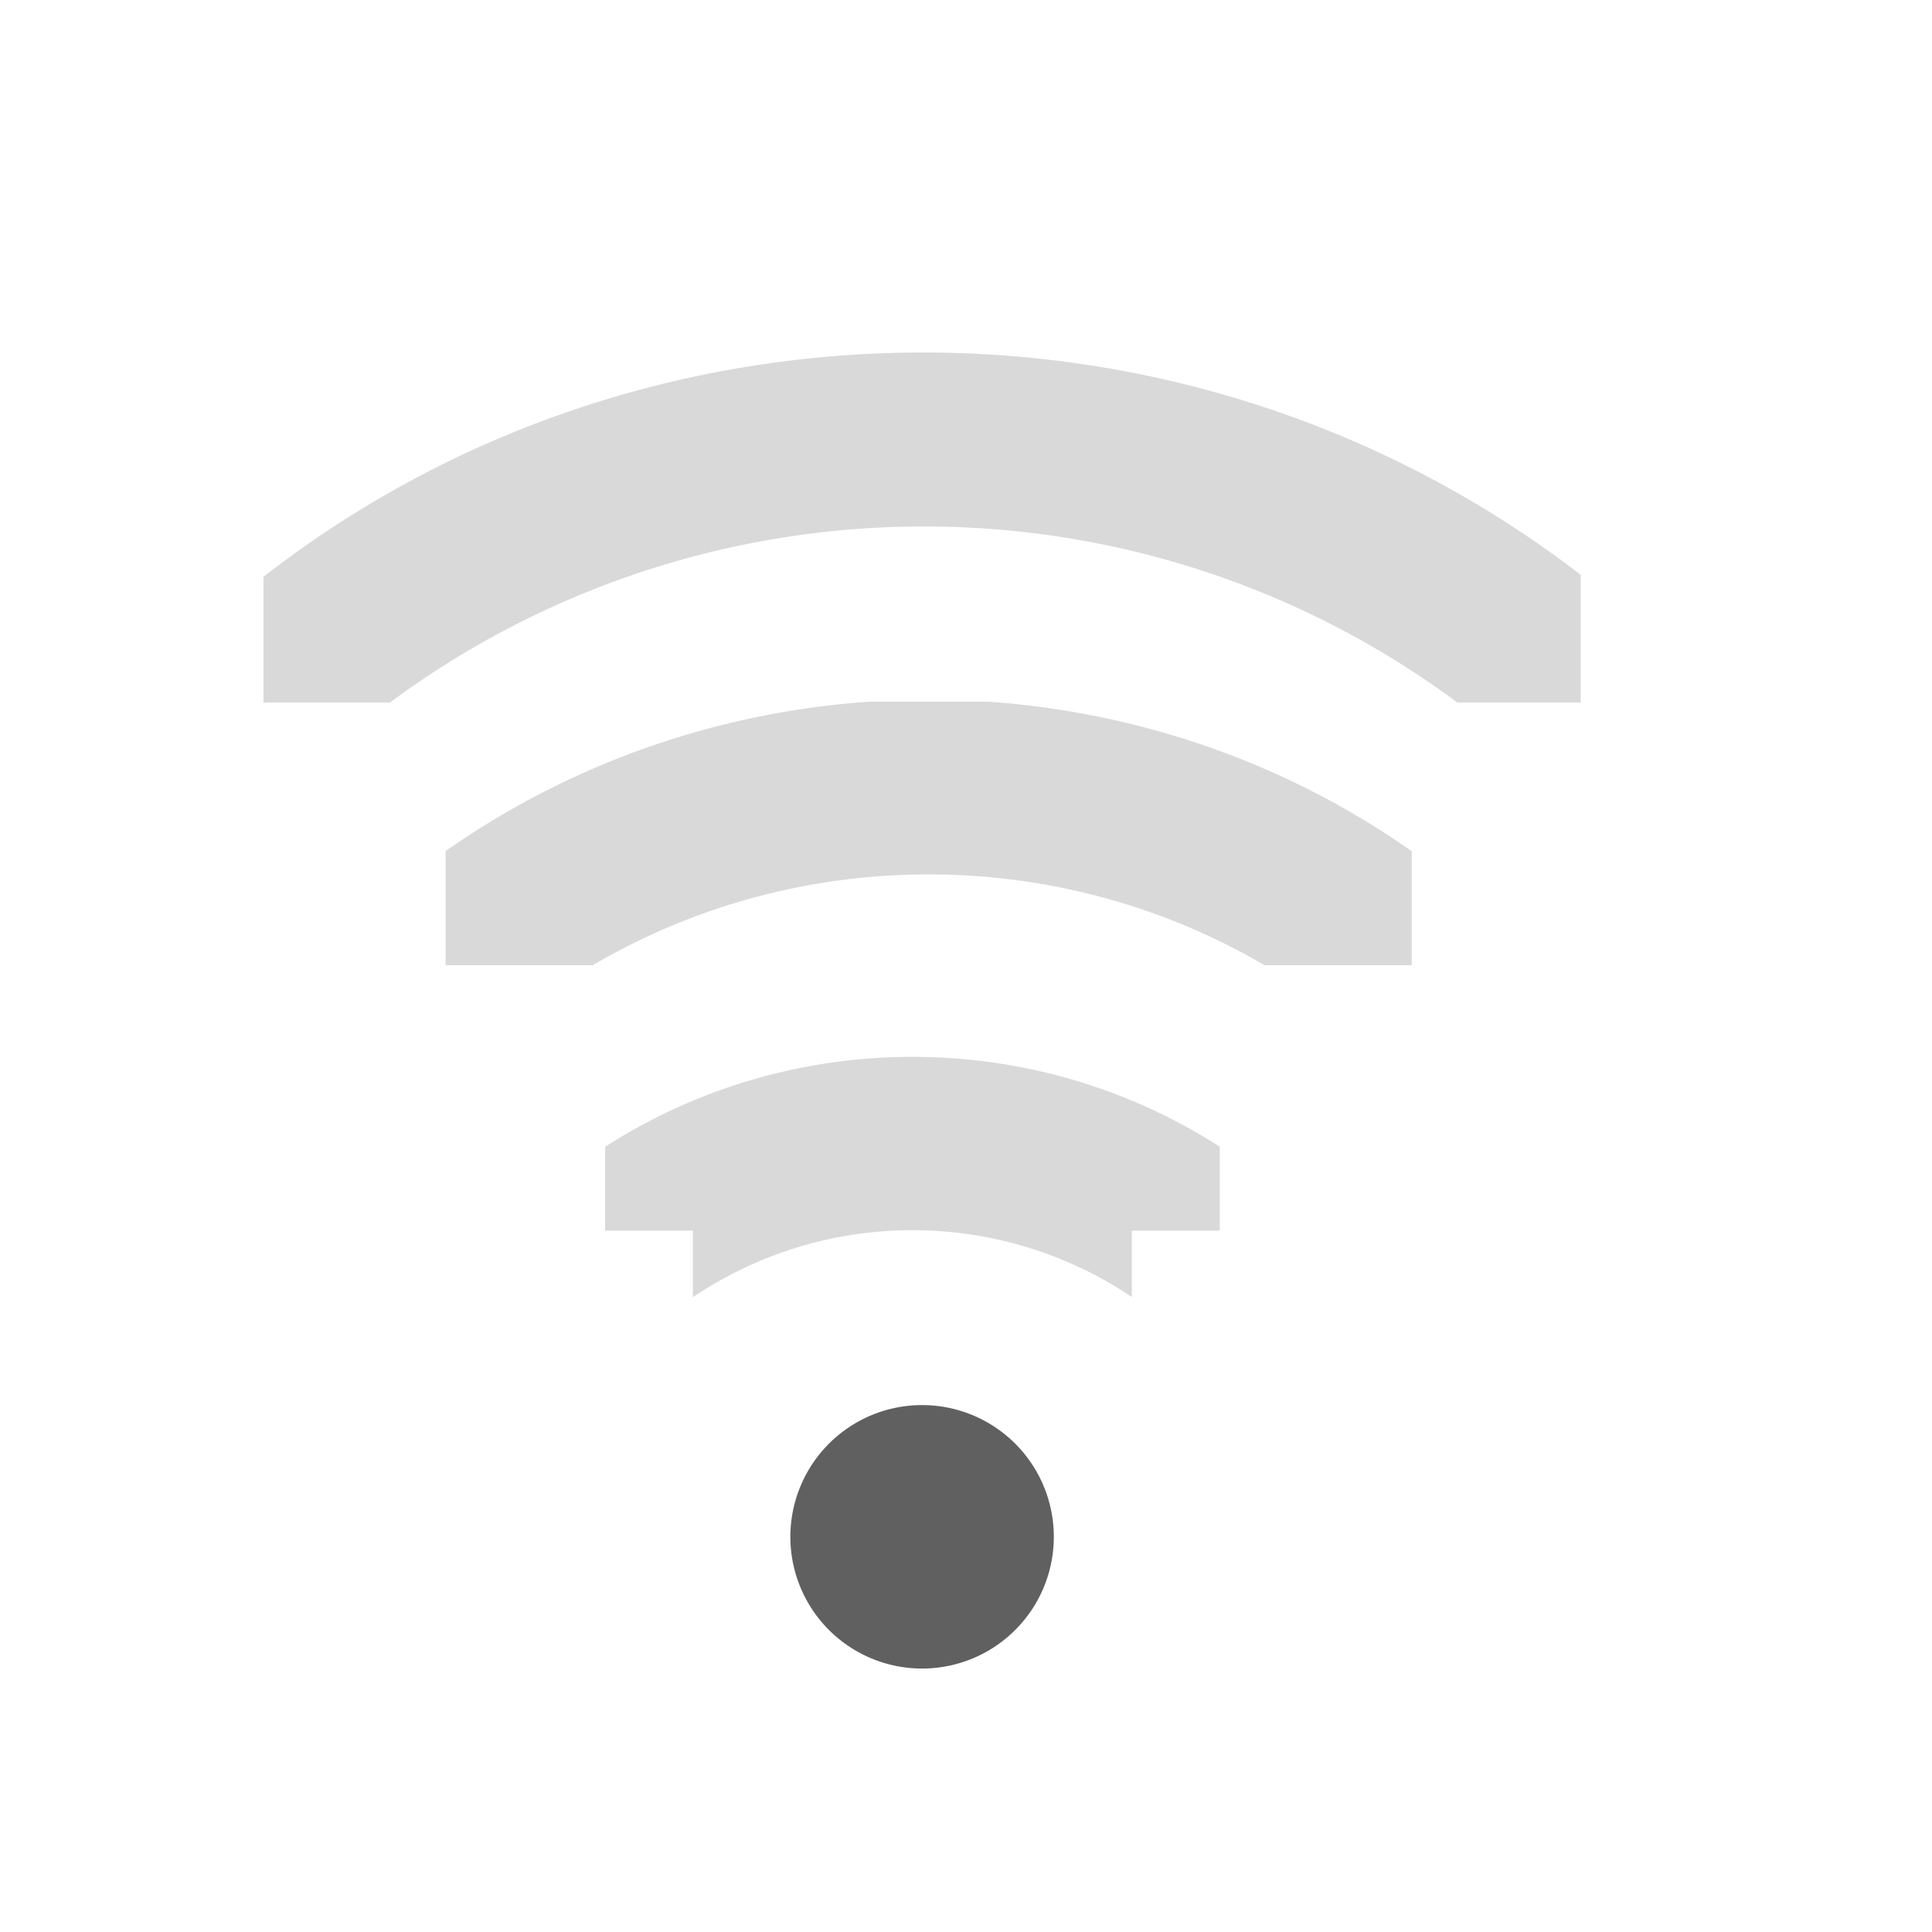 <?xml version="1.0" encoding="UTF-8" standalone="no"?>
<!-- Created with Inkscape (http://www.inkscape.org/) -->

<svg
   xmlns:svg="http://www.w3.org/2000/svg"
   xmlns="http://www.w3.org/2000/svg"
   version="1.1"
   width="22"
   height="22"
   id="svg2906">
  <defs
     id="defs2908">
    <clipPath
       id="clipPath2915">
      <rect
         width="4"
         height="15"
         x="-202"
         y="21"
         transform="matrix(0,-1,1,0,0,0)"
         id="rect2917"
         style="color:#000000;fill:#000000;fill-opacity:1;stroke:none;stroke-width:2;marker:none;visibility:visible;display:inline;overflow:visible;enable-background:accumulate" />
    </clipPath>
    <clipPath
       id="clipPath2854">
      <rect
         width="1.125"
         height="4.125"
         x="27.375"
         y="221.875"
         id="rect2856"
         style="color:#000000;fill:#000000;fill-opacity:1;stroke:none;stroke-width:2;marker:none;visibility:visible;display:inline;overflow:visible;enable-background:accumulate" />
    </clipPath>
    <clipPath
       id="clipPath2920">
      <path
         d="m 27.545,222.489 0,-0.58 1.739,0 0,4.057 -1.739,0 0,-0.58 -0.58,0 0,-2.898 0.58,0 z"
         id="path2922"
         style="color:#000000;fill:#000000;fill-opacity:1;fill-rule:nonzero;stroke:none;stroke-width:2;marker:none;visibility:visible;display:inline;overflow:visible;enable-background:accumulate" />
    </clipPath>
  </defs>
  <g
     transform="translate(-1,7)"
     id="layer1">
    <path
       d="m 27.125,221.094 a 0.58,0.58 0 0 0 -0.344,1 c 1.023,1.023 1.023,2.664 0,3.688 a 0.58,0.58 0 1 0 0.812,0.812 c 1.466,-1.466 1.466,-3.846 0,-5.312 a 0.58,0.58 0 0 0 -0.469,-0.188 z"
       transform="matrix(0,-1.725,1.725,0,-374.902,54.529)"
       clip-path="url(#clipPath2920)"
       id="path2935-3"
       style="font-size:medium;font-style:normal;font-variant:normal;font-weight:normal;font-stretch:normal;text-indent:0;text-align:start;text-decoration:none;line-height:normal;letter-spacing:normal;word-spacing:normal;text-transform:none;direction:ltr;block-progression:tb;writing-mode:lr-tb;text-anchor:start;opacity:0.24;color:#000000;fill:#606060;fill-opacity:1;stroke:none;stroke-width:1.159;marker:none;visibility:visible;display:inline;overflow:visible;enable-background:accumulate;font-family:Andale Mono;-inkscape-font-specification:Andale Mono" />
    <path
       d="m 27.062,221.312 a 0.375,0.375 0 0 0 -0.125,0.625 c 1.101,1.101 1.101,2.899 0,4 a 0.376,0.376 0 1 0 0.531,0.531 c 1.388,-1.388 1.388,-3.674 0,-5.062 a 0.375,0.375 0 0 0 -0.406,-0.094 z"
       transform="matrix(0,-2.667,2.667,0,-585.666,77)"
       clip-path="url(#clipPath2854)"
       id="path2937-8"
       style="font-size:medium;font-style:normal;font-variant:normal;font-weight:normal;font-stretch:normal;text-indent:0;text-align:start;text-decoration:none;line-height:normal;letter-spacing:normal;word-spacing:normal;text-transform:none;direction:ltr;block-progression:tb;writing-mode:lr-tb;text-anchor:start;opacity:0.24;color:#000000;fill:#606060;fill-opacity:1;stroke:none;stroke-width:0.75;marker:none;visibility:visible;display:inline;overflow:visible;enable-background:accumulate;font-family:Andale Mono;-inkscape-font-specification:Andale Mono" />
    <path
       d="m 13,10.5 a 1.5,1.5 0 0 1 -3,0 1.5,1.5 0 1 1 3,0 z"
       id="path2948-8"
       style="fill:#606060;fill-opacity:1;stroke:none;display:inline" />
    <path
       d="m 28.548,198.014 c -3.133,-0.008 -6.266,1.153 -8.656,3.531 a 1.005,1.005 0 1 0 1.406,1.438 c 4.015,-3.994 10.474,-3.984 14.469,0.031 0.059,0.059 0.13,0.127 0.188,0.188 a 1,1 0 1 0 1.438,-1.375 c -0.069,-0.073 -0.117,-0.148 -0.188,-0.219 -2.378,-2.391 -5.523,-3.586 -8.656,-3.594 z"
       transform="translate(-17,-201)"
       clip-path="url(#clipPath2915)"
       id="path22-3"
       style="font-size:medium;font-style:normal;font-variant:normal;font-weight:normal;font-stretch:normal;text-indent:0;text-align:start;text-decoration:none;line-height:normal;letter-spacing:normal;word-spacing:normal;text-transform:none;direction:ltr;block-progression:tb;writing-mode:lr-tb;text-anchor:start;opacity:0.24;color:#000000;fill:#606060;fill-opacity:1;stroke:none;stroke-width:2;marker:none;visibility:visible;display:inline;overflow:visible;enable-background:accumulate;font-family:Andale Mono;-inkscape-font-specification:Andale Mono" />
  </g>
</svg>
